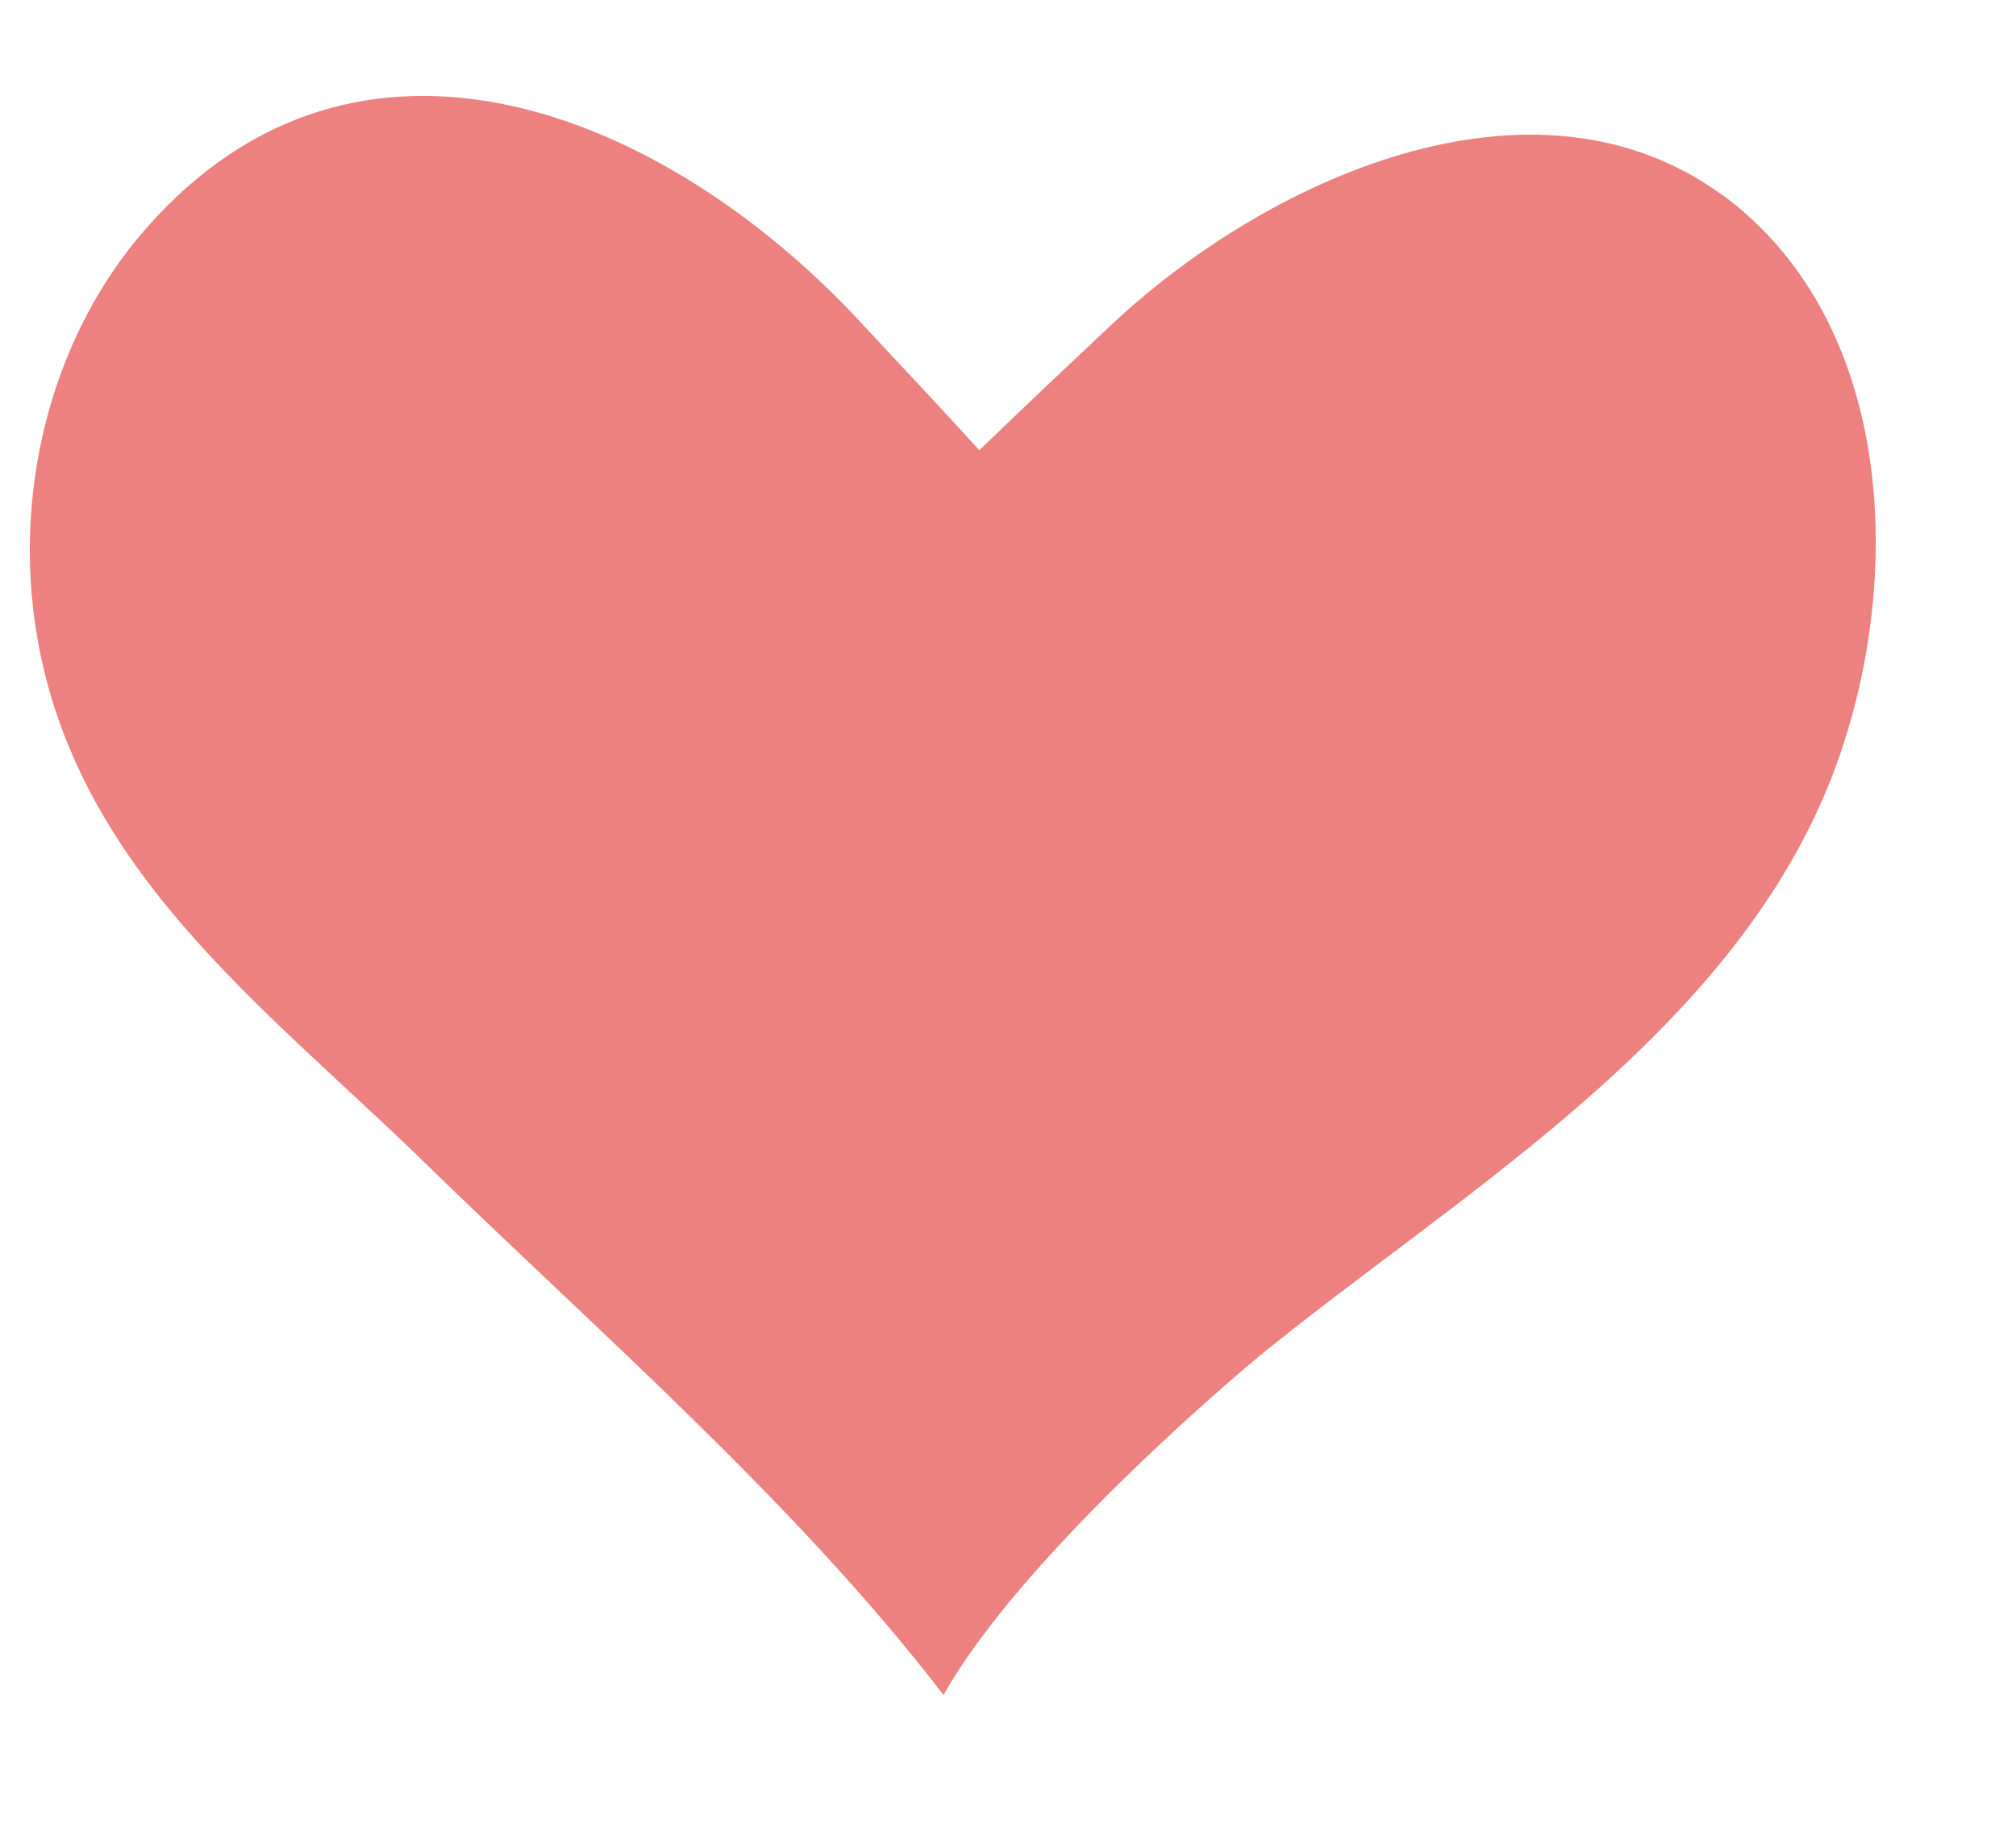 <svg width="21" height="19" viewBox="0 0 21 19" fill="none" xmlns="http://www.w3.org/2000/svg">
<path d="M17.941 2.032C15.967 0.593 13.179 1.868 11.557 3.402C11.017 3.91 10.741 4.17 10.201 4.69C9.694 4.132 9.43 3.859 8.924 3.313C6.928 1.187 3.741 -0.158 1.518 2.384C0.559 3.476 0.159 5.025 0.362 6.474C0.72 9.011 2.729 10.46 4.411 12.099C6.218 13.863 8.285 15.645 9.828 17.657C10.614 16.262 12.721 14.454 13.121 14.124C15.157 12.465 17.877 10.881 18.995 8.305C19.858 6.301 19.827 3.403 17.928 2.02L17.941 2.032Z" fill="#ED8180"/>
</svg>
